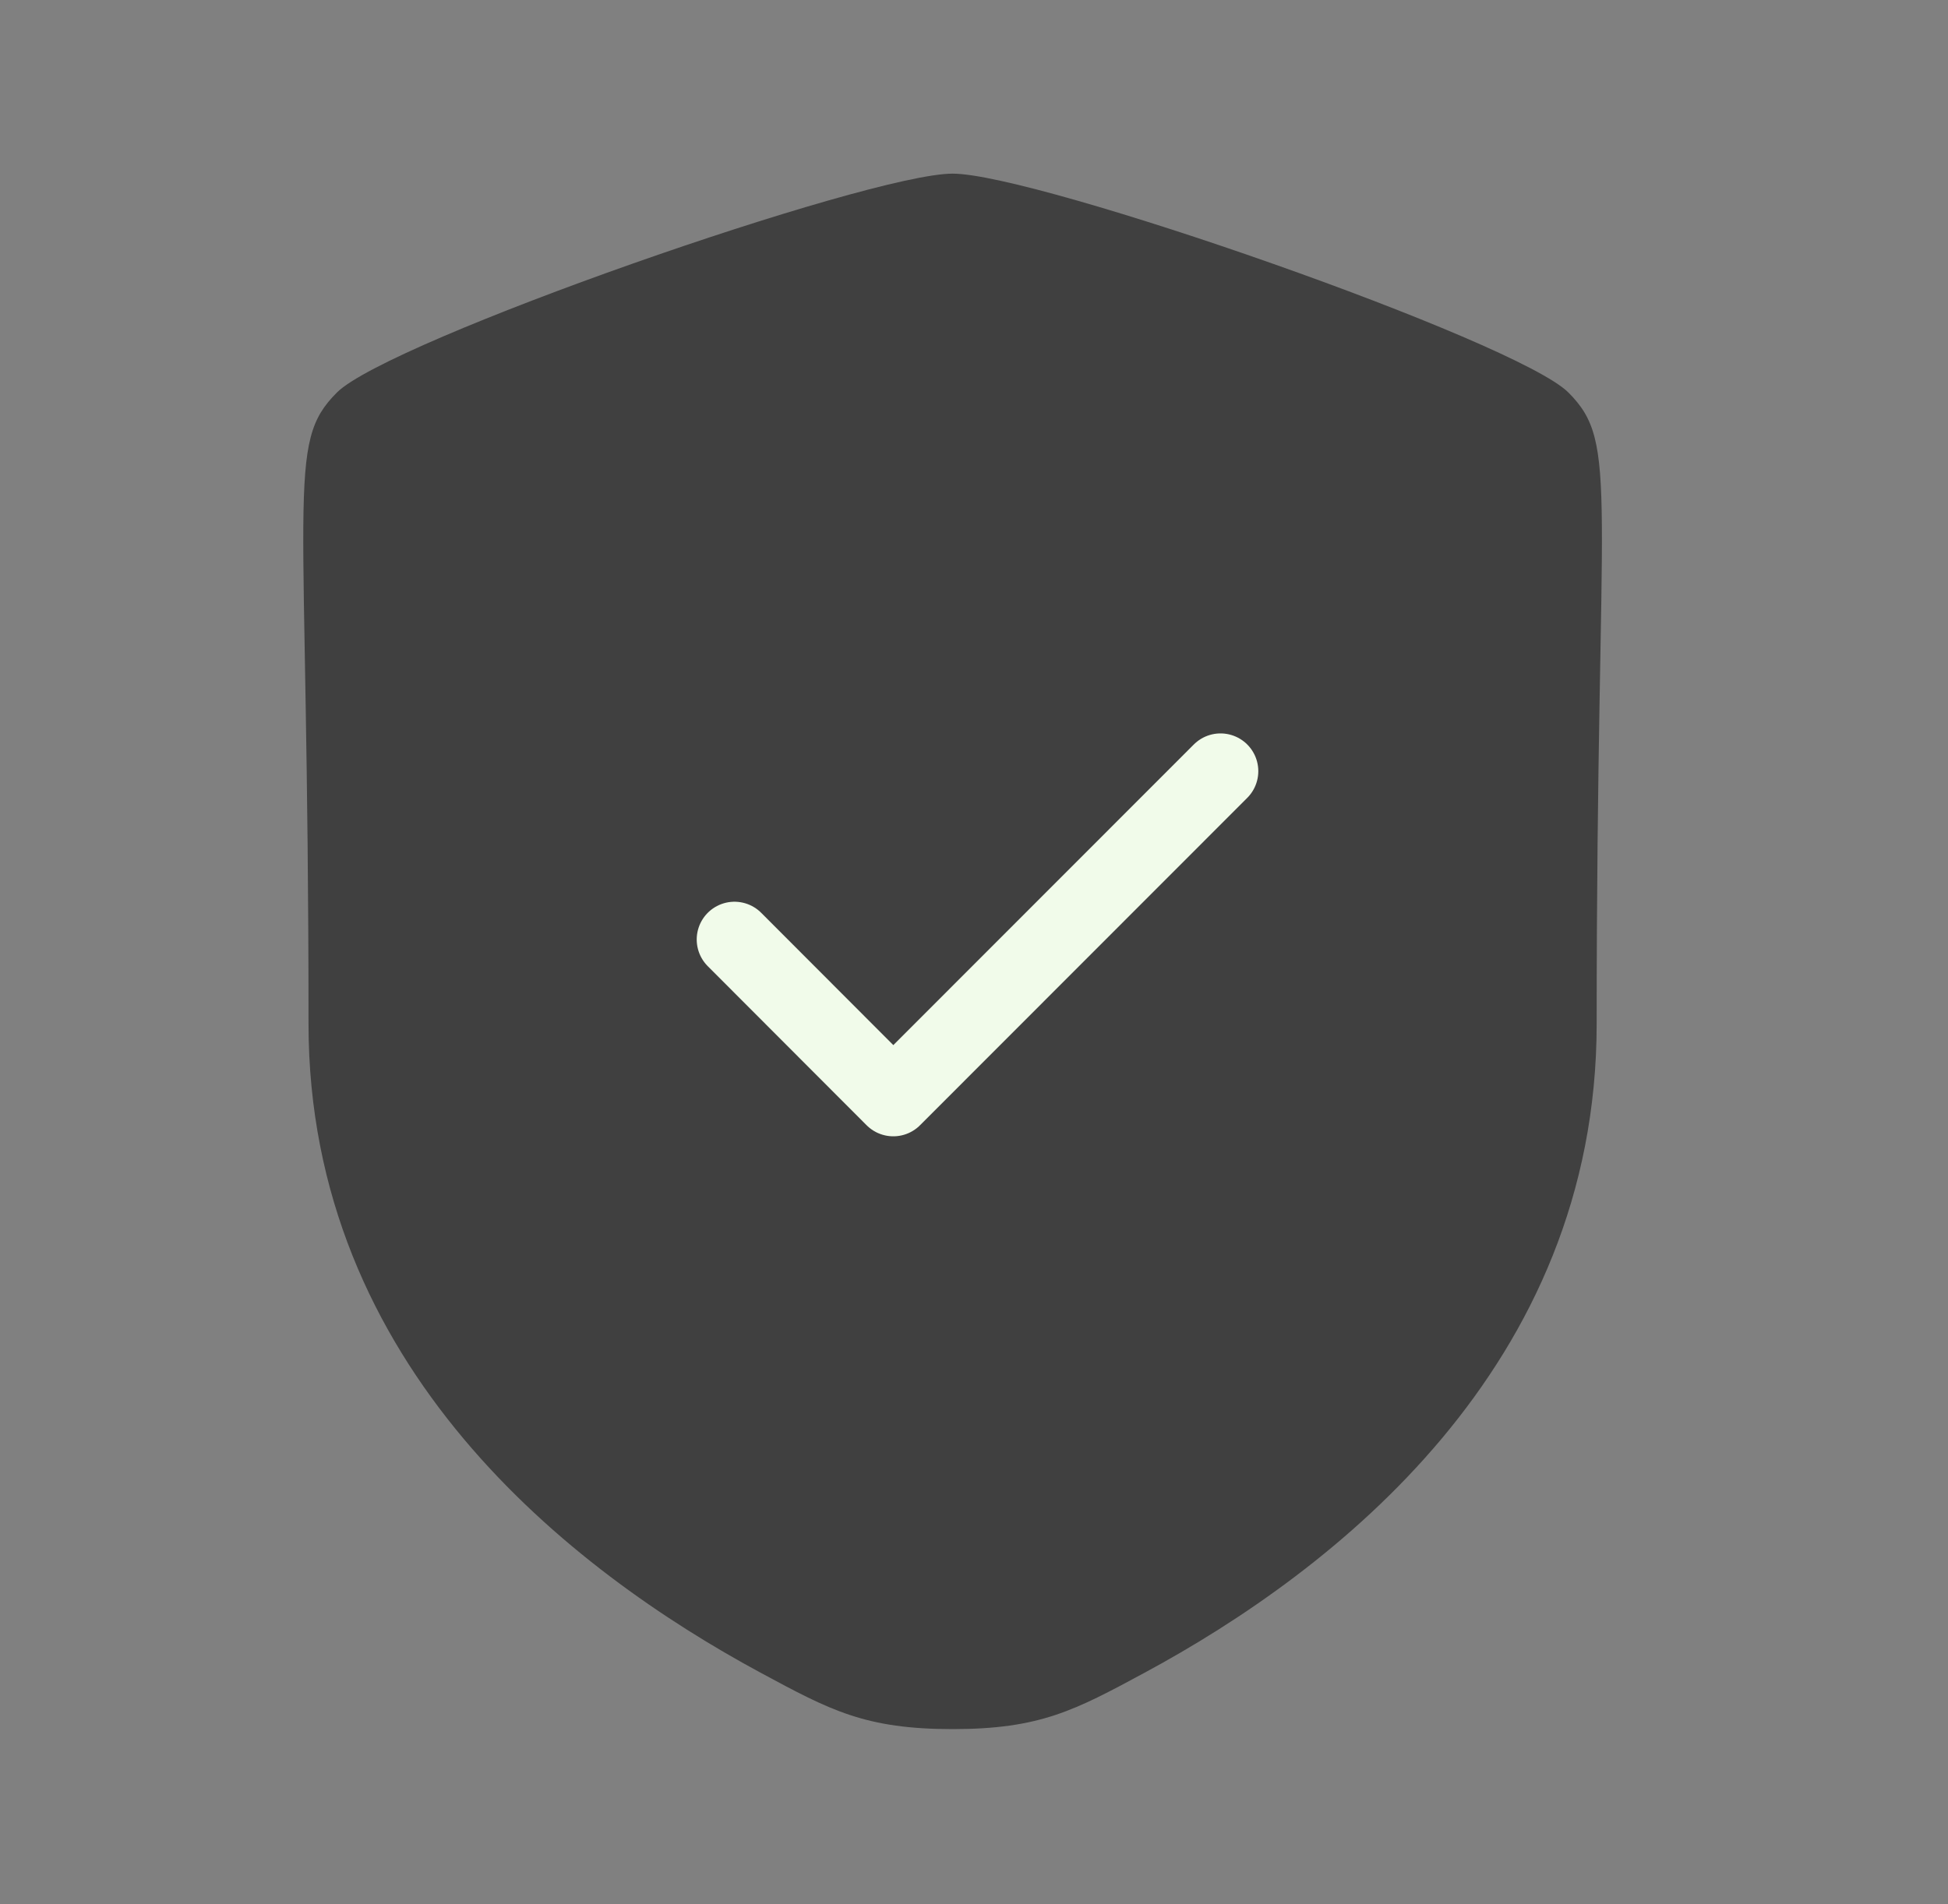 <svg width="45" height="44" viewBox="0 0 45 44" fill="none" xmlns="http://www.w3.org/2000/svg">
<rect x="0" y="0" width="45" height="44" fill="#808080" stroke="none"/>
<path fill-rule="evenodd" clip-rule="evenodd" d="M17.574 38.65C19.182 39.517 19.986 39.951 22.006 39.951C24.026 39.951 24.83 39.517 26.438 38.65C30.823 36.285 36.884 31.582 36.884 23.655C36.884 11.234 37.423 10.264 36.231 9.069C35.036 7.875 23.957 4.012 22.006 4.012C20.055 4.012 8.975 7.875 7.783 9.069C6.588 10.264 7.127 11.234 7.127 23.655C7.127 31.582 13.189 36.285 17.574 38.65Z" fill="black" fill-opacity="0.5"/>
<path d="M16.967 21.707L20.636 25.382L28.195 17.818" stroke="#F1FBEA" stroke-width="1.745" stroke-linecap="round" stroke-linejoin="round"/>
</svg>
